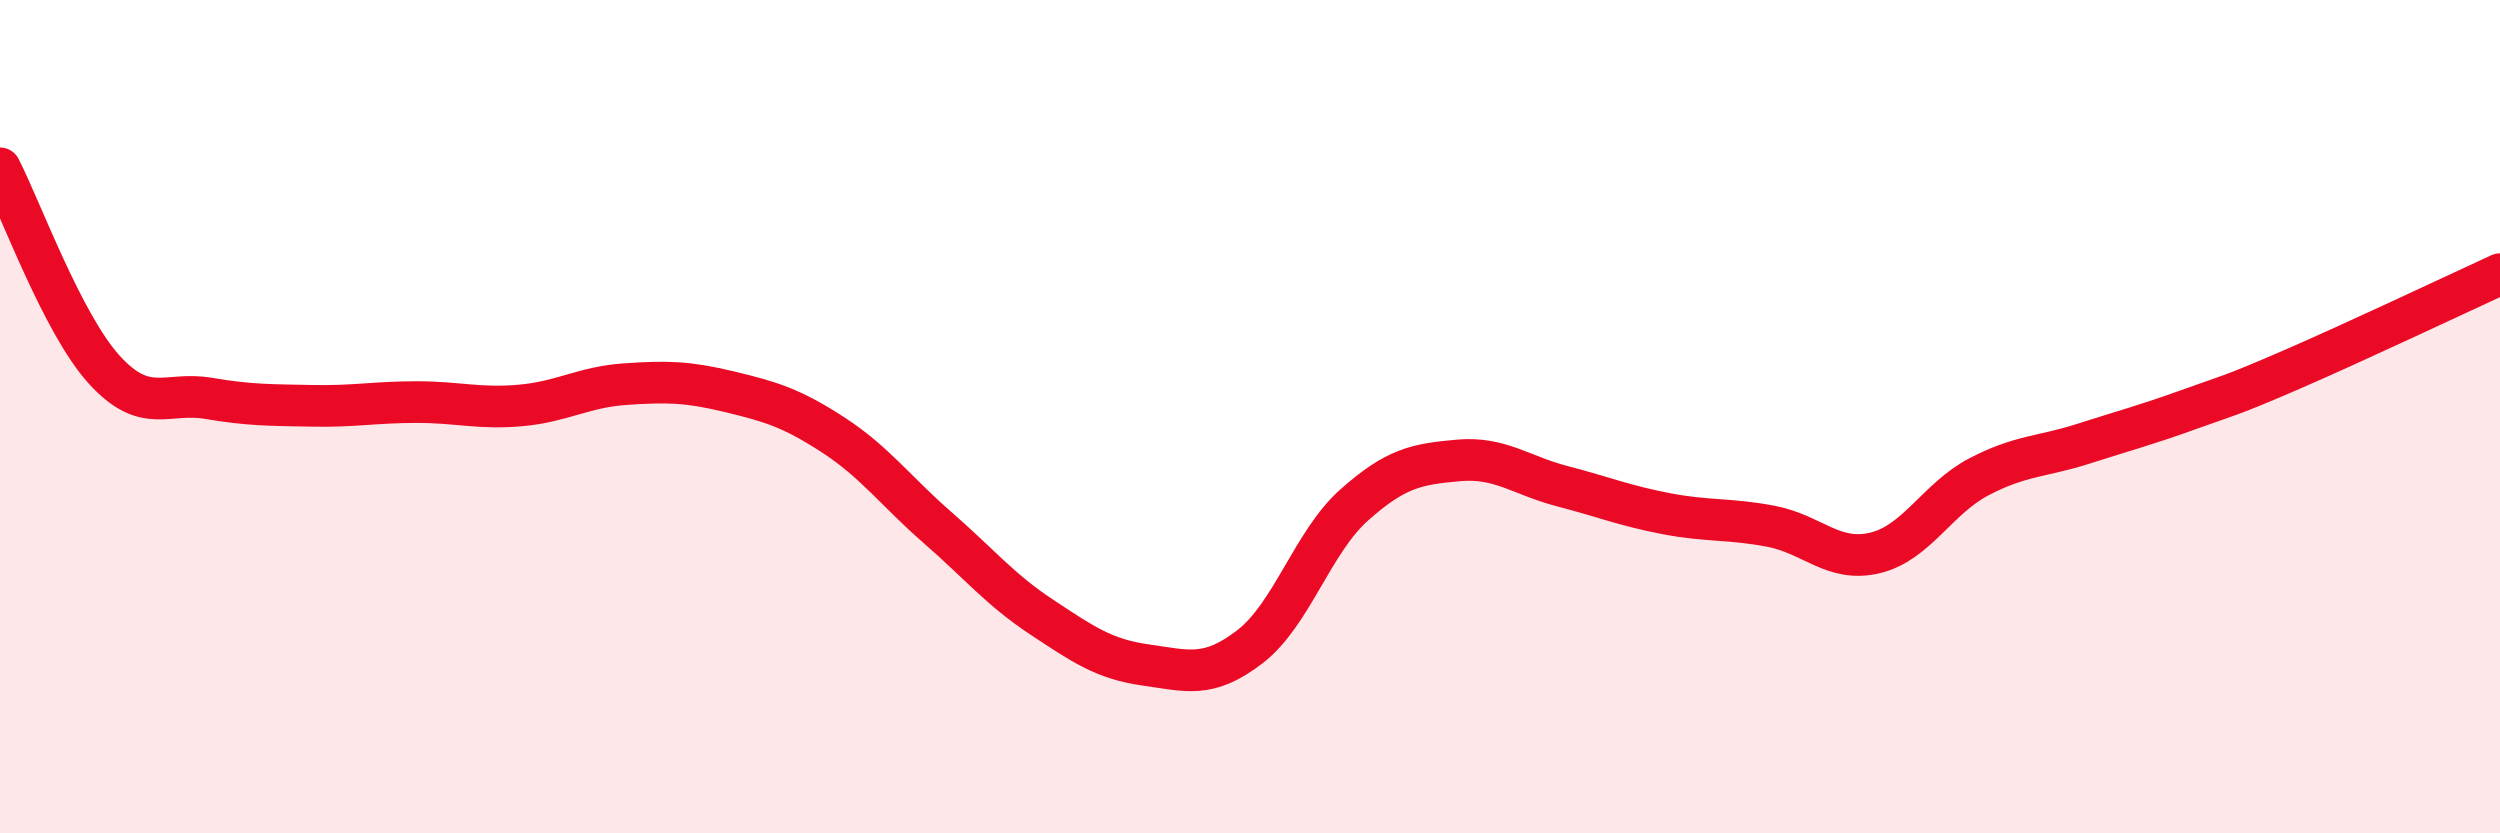 
    <svg width="60" height="20" viewBox="0 0 60 20" xmlns="http://www.w3.org/2000/svg">
      <path
        d="M 0,4.04 C 0.5,5.01 1.5,7.77 2.5,8.87 C 3.5,9.97 4,9.39 5,9.56 C 6,9.73 6.5,9.72 7.5,9.74 C 8.5,9.76 9,9.65 10,9.65 C 11,9.65 11.5,9.82 12.5,9.73 C 13.5,9.64 14,9.29 15,9.22 C 16,9.15 16.5,9.16 17.5,9.4 C 18.5,9.64 19,9.79 20,10.44 C 21,11.09 21.5,11.79 22.5,12.66 C 23.5,13.53 24,14.15 25,14.81 C 26,15.47 26.5,15.82 27.5,15.96 C 28.5,16.1 29,16.29 30,15.52 C 31,14.75 31.5,13.01 32.5,12.12 C 33.5,11.23 34,11.14 35,11.05 C 36,10.96 36.5,11.41 37.5,11.67 C 38.5,11.93 39,12.14 40,12.33 C 41,12.52 41.5,12.44 42.5,12.63 C 43.5,12.82 44,13.51 45,13.27 C 46,13.03 46.5,11.96 47.5,11.44 C 48.5,10.92 49,10.97 50,10.65 C 51,10.33 51.5,10.2 52.5,9.84 C 53.5,9.48 53.5,9.52 55,8.87 C 56.5,8.22 59,7.04 60,6.58L60 20L0 20Z"
        fill="#EB0A25"
        opacity="0.1"
        stroke-linecap="round"
        stroke-linejoin="round"
      />
      <path
        d="M 0,4.04 C 0.5,5.01 1.5,7.77 2.5,8.87 C 3.5,9.97 4,9.39 5,9.56 C 6,9.73 6.5,9.72 7.5,9.74 C 8.5,9.76 9,9.65 10,9.65 C 11,9.65 11.5,9.82 12.5,9.73 C 13.5,9.64 14,9.29 15,9.22 C 16,9.15 16.5,9.16 17.5,9.4 C 18.5,9.64 19,9.79 20,10.44 C 21,11.09 21.5,11.79 22.5,12.66 C 23.5,13.53 24,14.15 25,14.81 C 26,15.47 26.5,15.82 27.5,15.96 C 28.5,16.1 29,16.29 30,15.52 C 31,14.75 31.5,13.01 32.5,12.12 C 33.5,11.23 34,11.14 35,11.05 C 36,10.96 36.5,11.41 37.5,11.67 C 38.5,11.93 39,12.14 40,12.33 C 41,12.52 41.5,12.44 42.5,12.63 C 43.5,12.82 44,13.51 45,13.27 C 46,13.03 46.5,11.96 47.5,11.44 C 48.5,10.92 49,10.97 50,10.65 C 51,10.33 51.5,10.2 52.5,9.84 C 53.5,9.48 53.5,9.52 55,8.87 C 56.5,8.22 59,7.04 60,6.58"
        stroke="#EB0A25"
        stroke-width="1"
        fill="none"
        stroke-linecap="round"
        stroke-linejoin="round"
      />
    </svg>
  